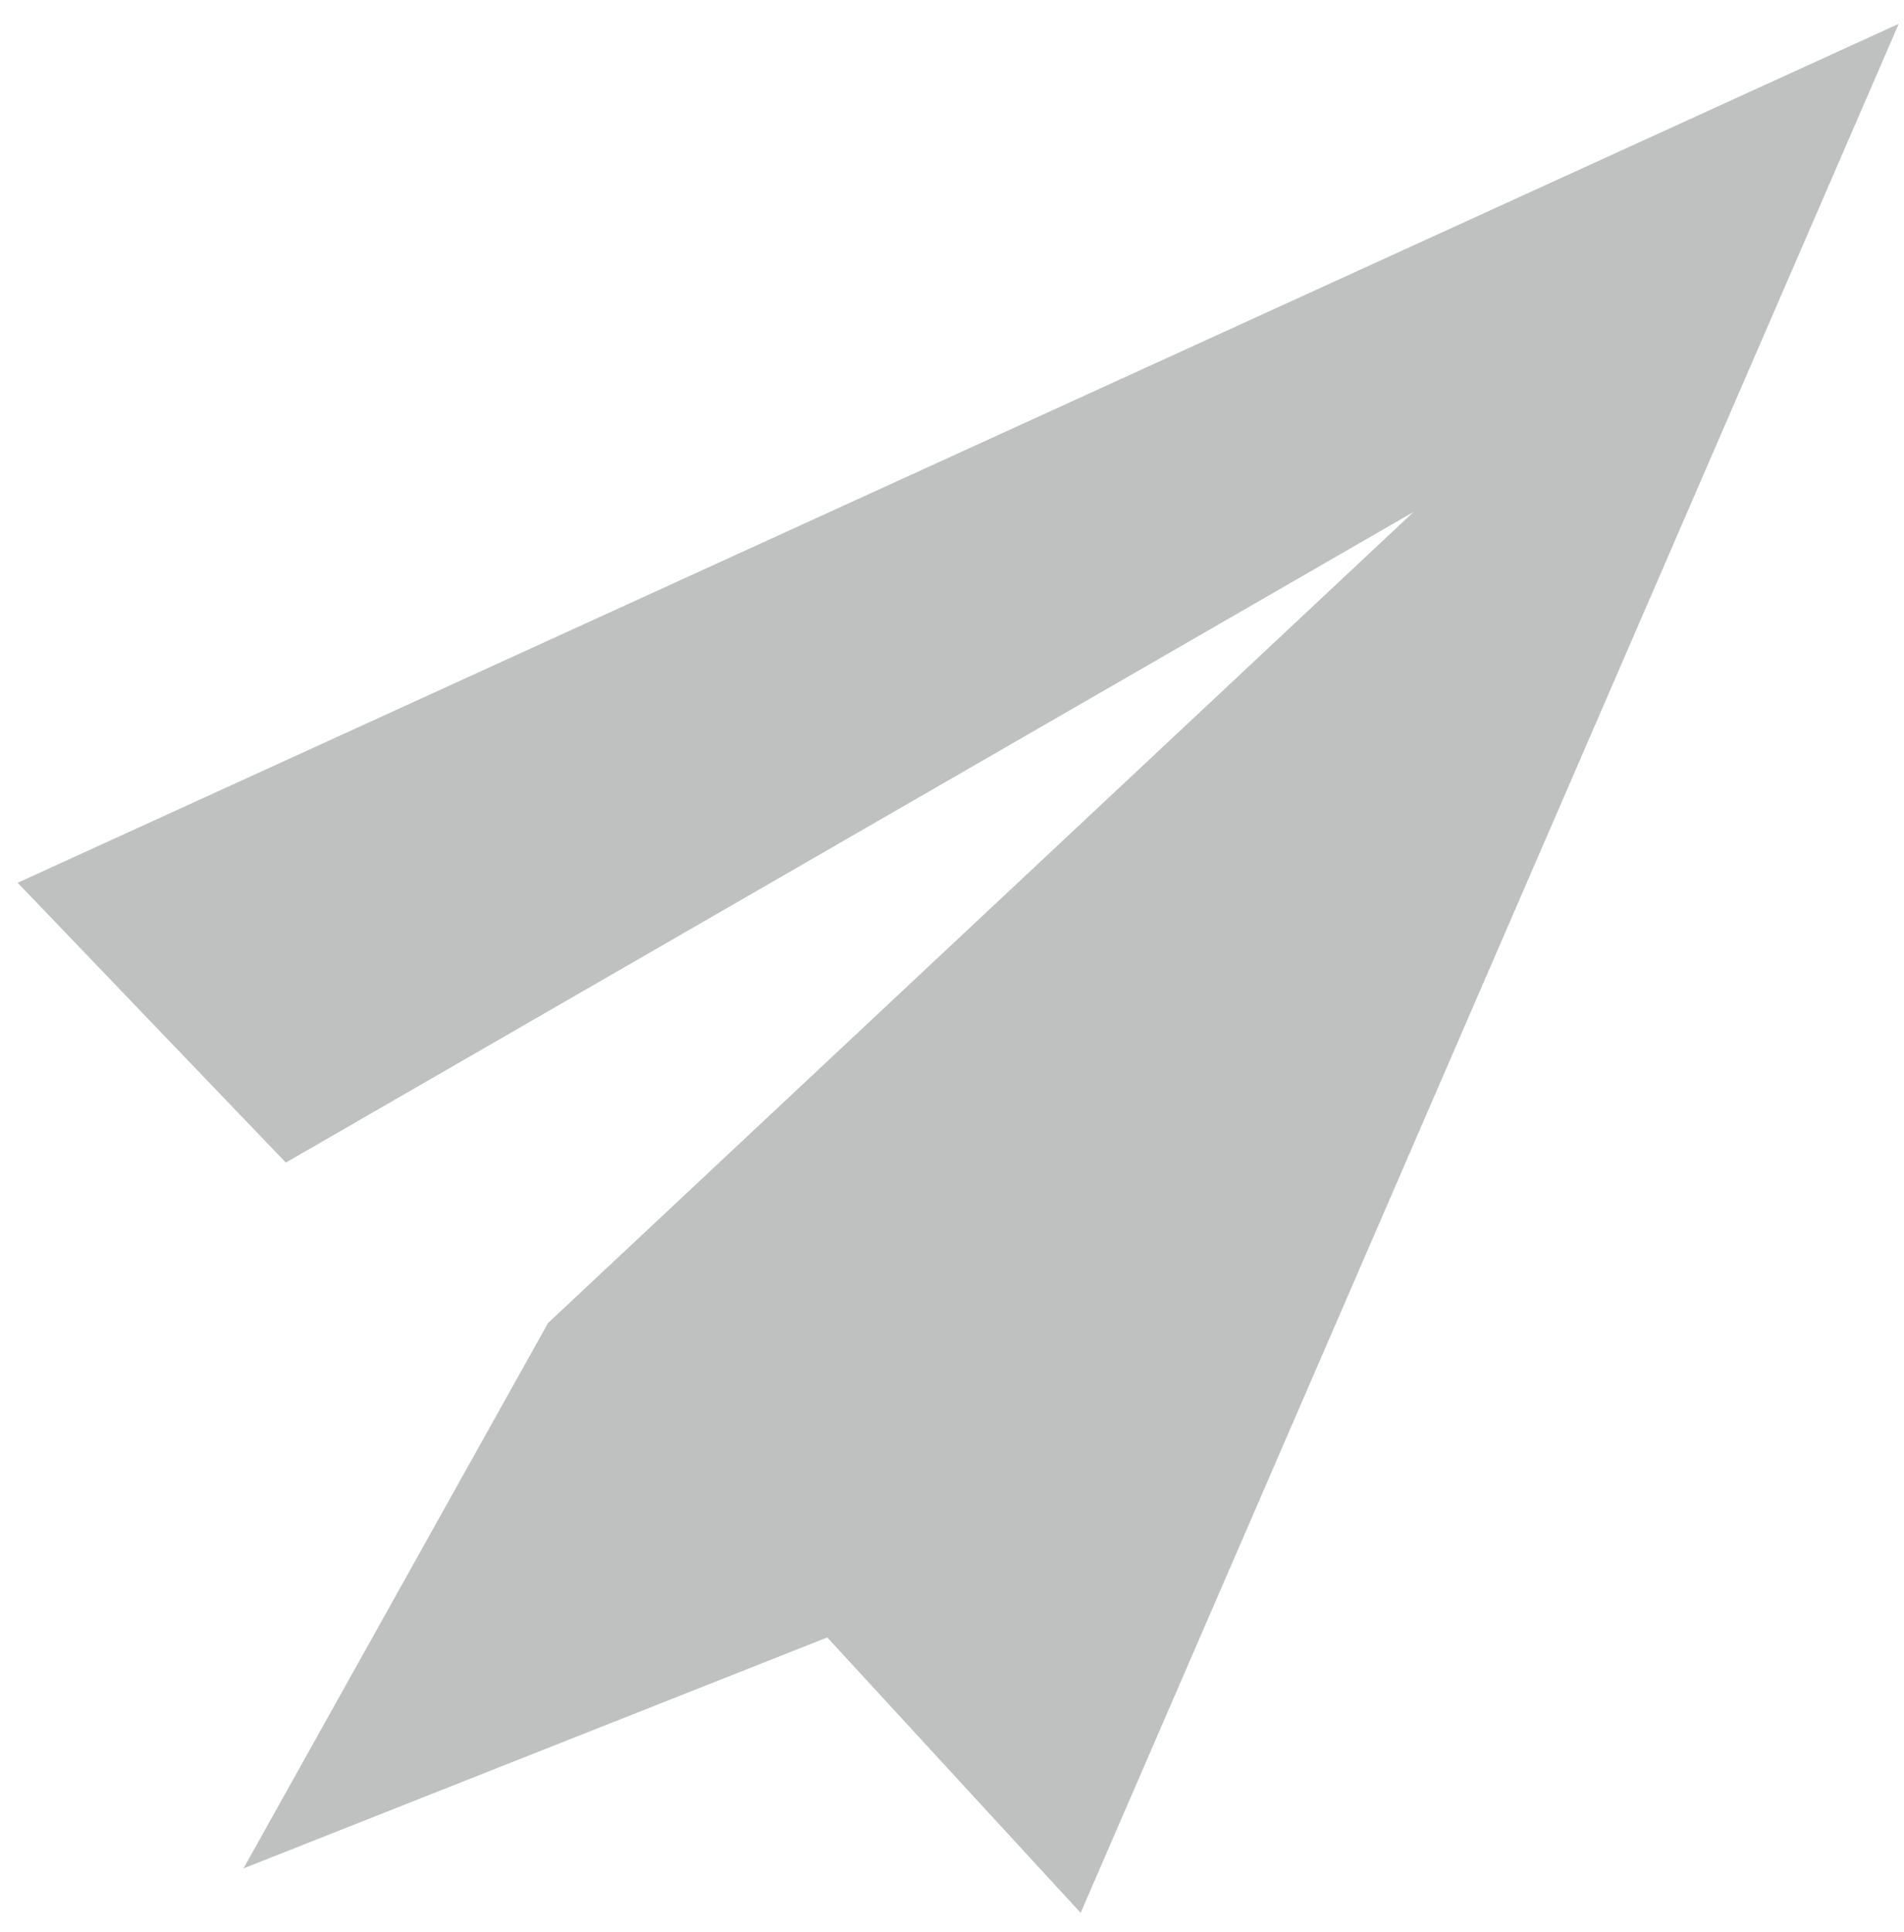 <svg 
 xmlns="http://www.w3.org/2000/svg"
 xmlns:xlink="http://www.w3.org/1999/xlink"
 width="69px" height="70px">
<path fill-rule="evenodd"  fill="rgb(191, 192, 192)"
 d="M10.359,42.119 L0.640,31.982 L68.809,0.863 L39.162,69.30 L29.980,59.322 L8.824,67.69 L19.861,47.931 L51.226,18.547 L10.359,42.119 Z"/>
</svg>